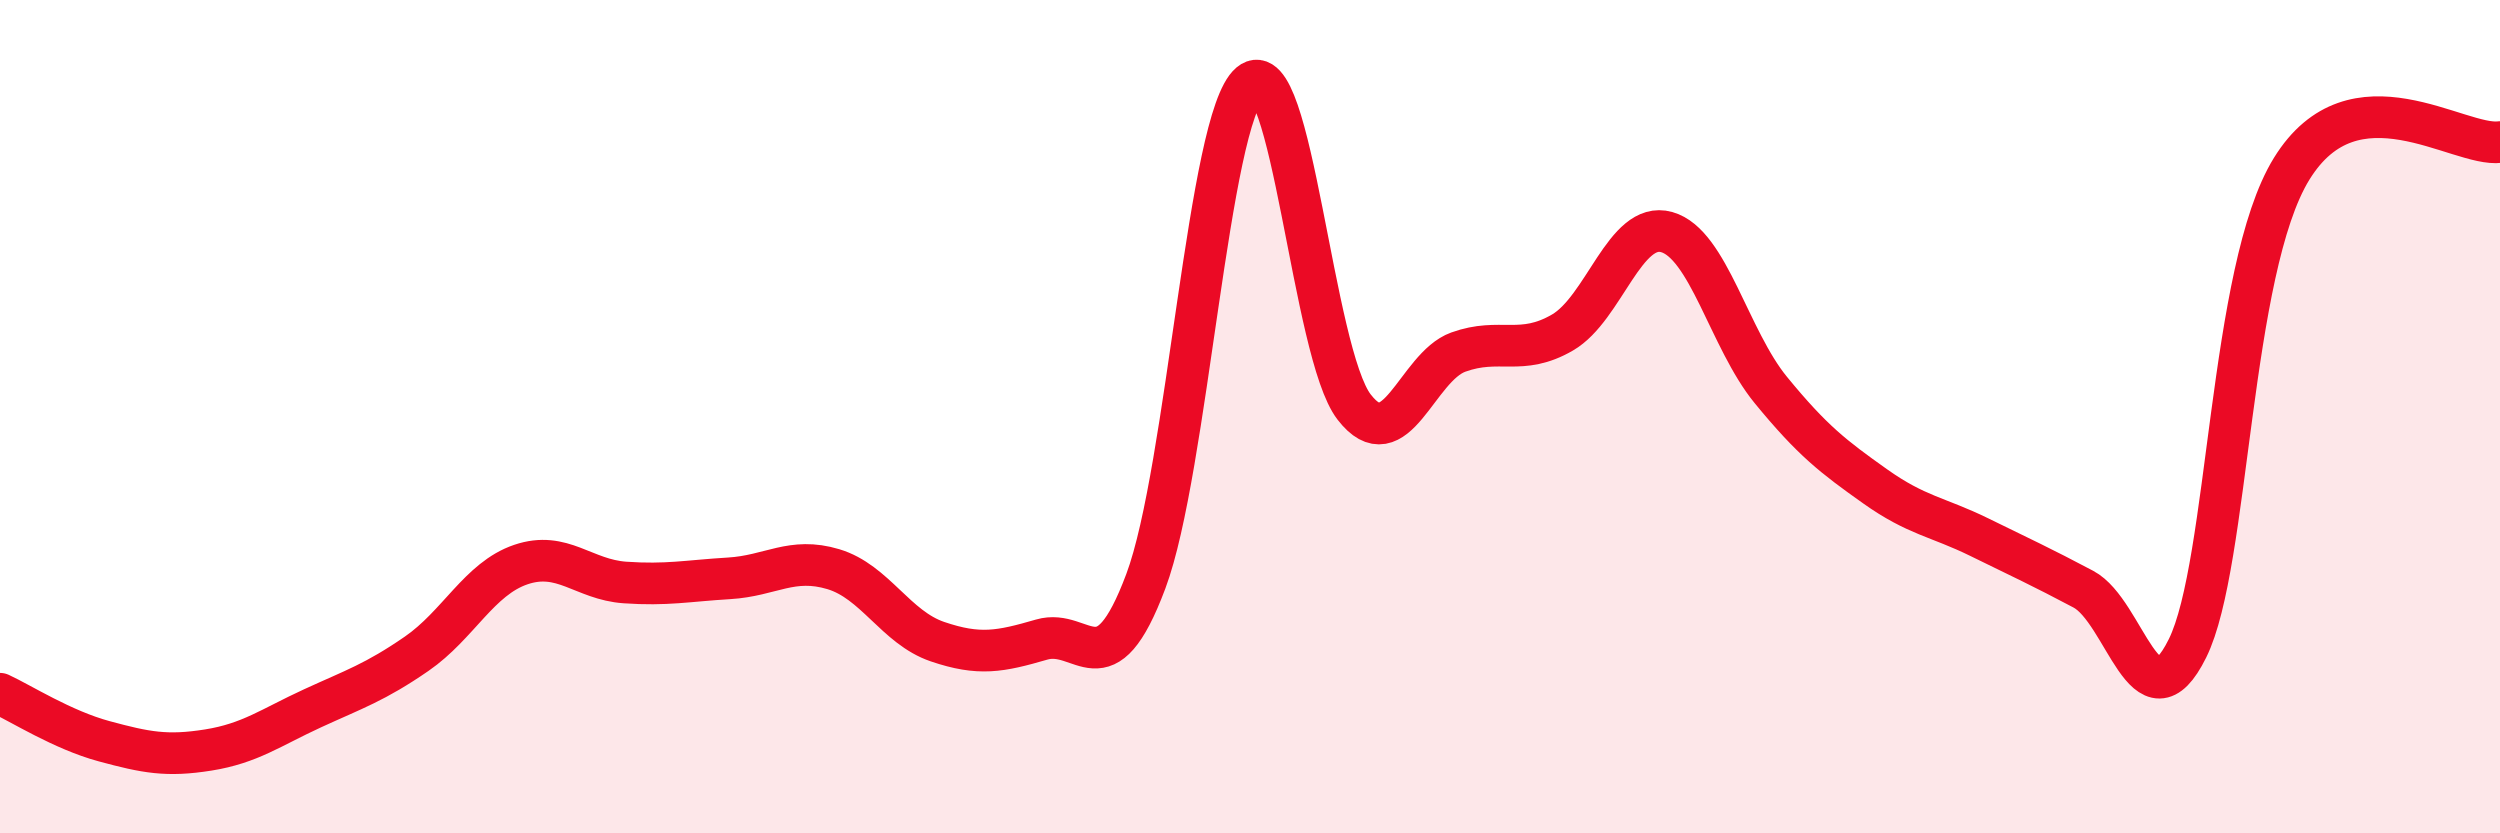 
    <svg width="60" height="20" viewBox="0 0 60 20" xmlns="http://www.w3.org/2000/svg">
      <path
        d="M 0,16.65 C 0.5,16.88 1.5,17.52 2.5,17.79 C 3.5,18.06 4,18.16 5,18 C 6,17.84 6.5,17.46 7.5,17 C 8.5,16.54 9,16.38 10,15.69 C 11,15 11.5,13.89 12.5,13.55 C 13.5,13.21 14,13.91 15,13.98 C 16,14.05 16.5,13.94 17.5,13.88 C 18.5,13.82 19,13.36 20,13.66 C 21,13.96 21.5,15.06 22.5,15.4 C 23.5,15.74 24,15.64 25,15.35 C 26,15.06 26.5,16.62 27.5,13.95 C 28.5,11.28 29,2.84 30,2 C 31,1.16 31.5,8.48 32.5,9.77 C 33.5,11.06 34,8.81 35,8.45 C 36,8.09 36.5,8.56 37.5,7.98 C 38.5,7.4 39,5.29 40,5.57 C 41,5.85 41.5,8.14 42.5,9.36 C 43.5,10.58 44,10.96 45,11.67 C 46,12.38 46.5,12.4 47.5,12.89 C 48.5,13.38 49,13.61 50,14.14 C 51,14.67 51.5,17.58 52.5,15.56 C 53.5,13.54 53.5,6.48 55,4.05 C 56.5,1.62 59,3.54 60,3.41L60 20L0 20Z"
        fill="#EB0A25"
        opacity="0.1"
        stroke-linecap="round"
        stroke-linejoin="round"
      />
      <path
        d="M 0,16.65 C 0.5,16.88 1.5,17.52 2.5,17.79 C 3.5,18.06 4,18.16 5,18 C 6,17.84 6.5,17.46 7.5,17 C 8.5,16.54 9,16.38 10,15.69 C 11,15 11.5,13.89 12.5,13.55 C 13.5,13.21 14,13.91 15,13.98 C 16,14.05 16.5,13.94 17.5,13.88 C 18.5,13.82 19,13.36 20,13.66 C 21,13.96 21.5,15.06 22.5,15.4 C 23.5,15.74 24,15.64 25,15.35 C 26,15.06 26.5,16.62 27.5,13.95 C 28.5,11.28 29,2.84 30,2 C 31,1.16 31.5,8.48 32.5,9.77 C 33.5,11.06 34,8.81 35,8.45 C 36,8.09 36.5,8.56 37.5,7.98 C 38.5,7.4 39,5.29 40,5.57 C 41,5.85 41.5,8.14 42.5,9.36 C 43.5,10.58 44,10.96 45,11.67 C 46,12.38 46.5,12.4 47.5,12.89 C 48.5,13.38 49,13.61 50,14.14 C 51,14.67 51.5,17.58 52.5,15.56 C 53.5,13.54 53.5,6.48 55,4.05 C 56.5,1.62 59,3.54 60,3.41"
        stroke="#EB0A25"
        stroke-width="1"
        fill="none"
        stroke-linecap="round"
        stroke-linejoin="round"
      />
    </svg>
  